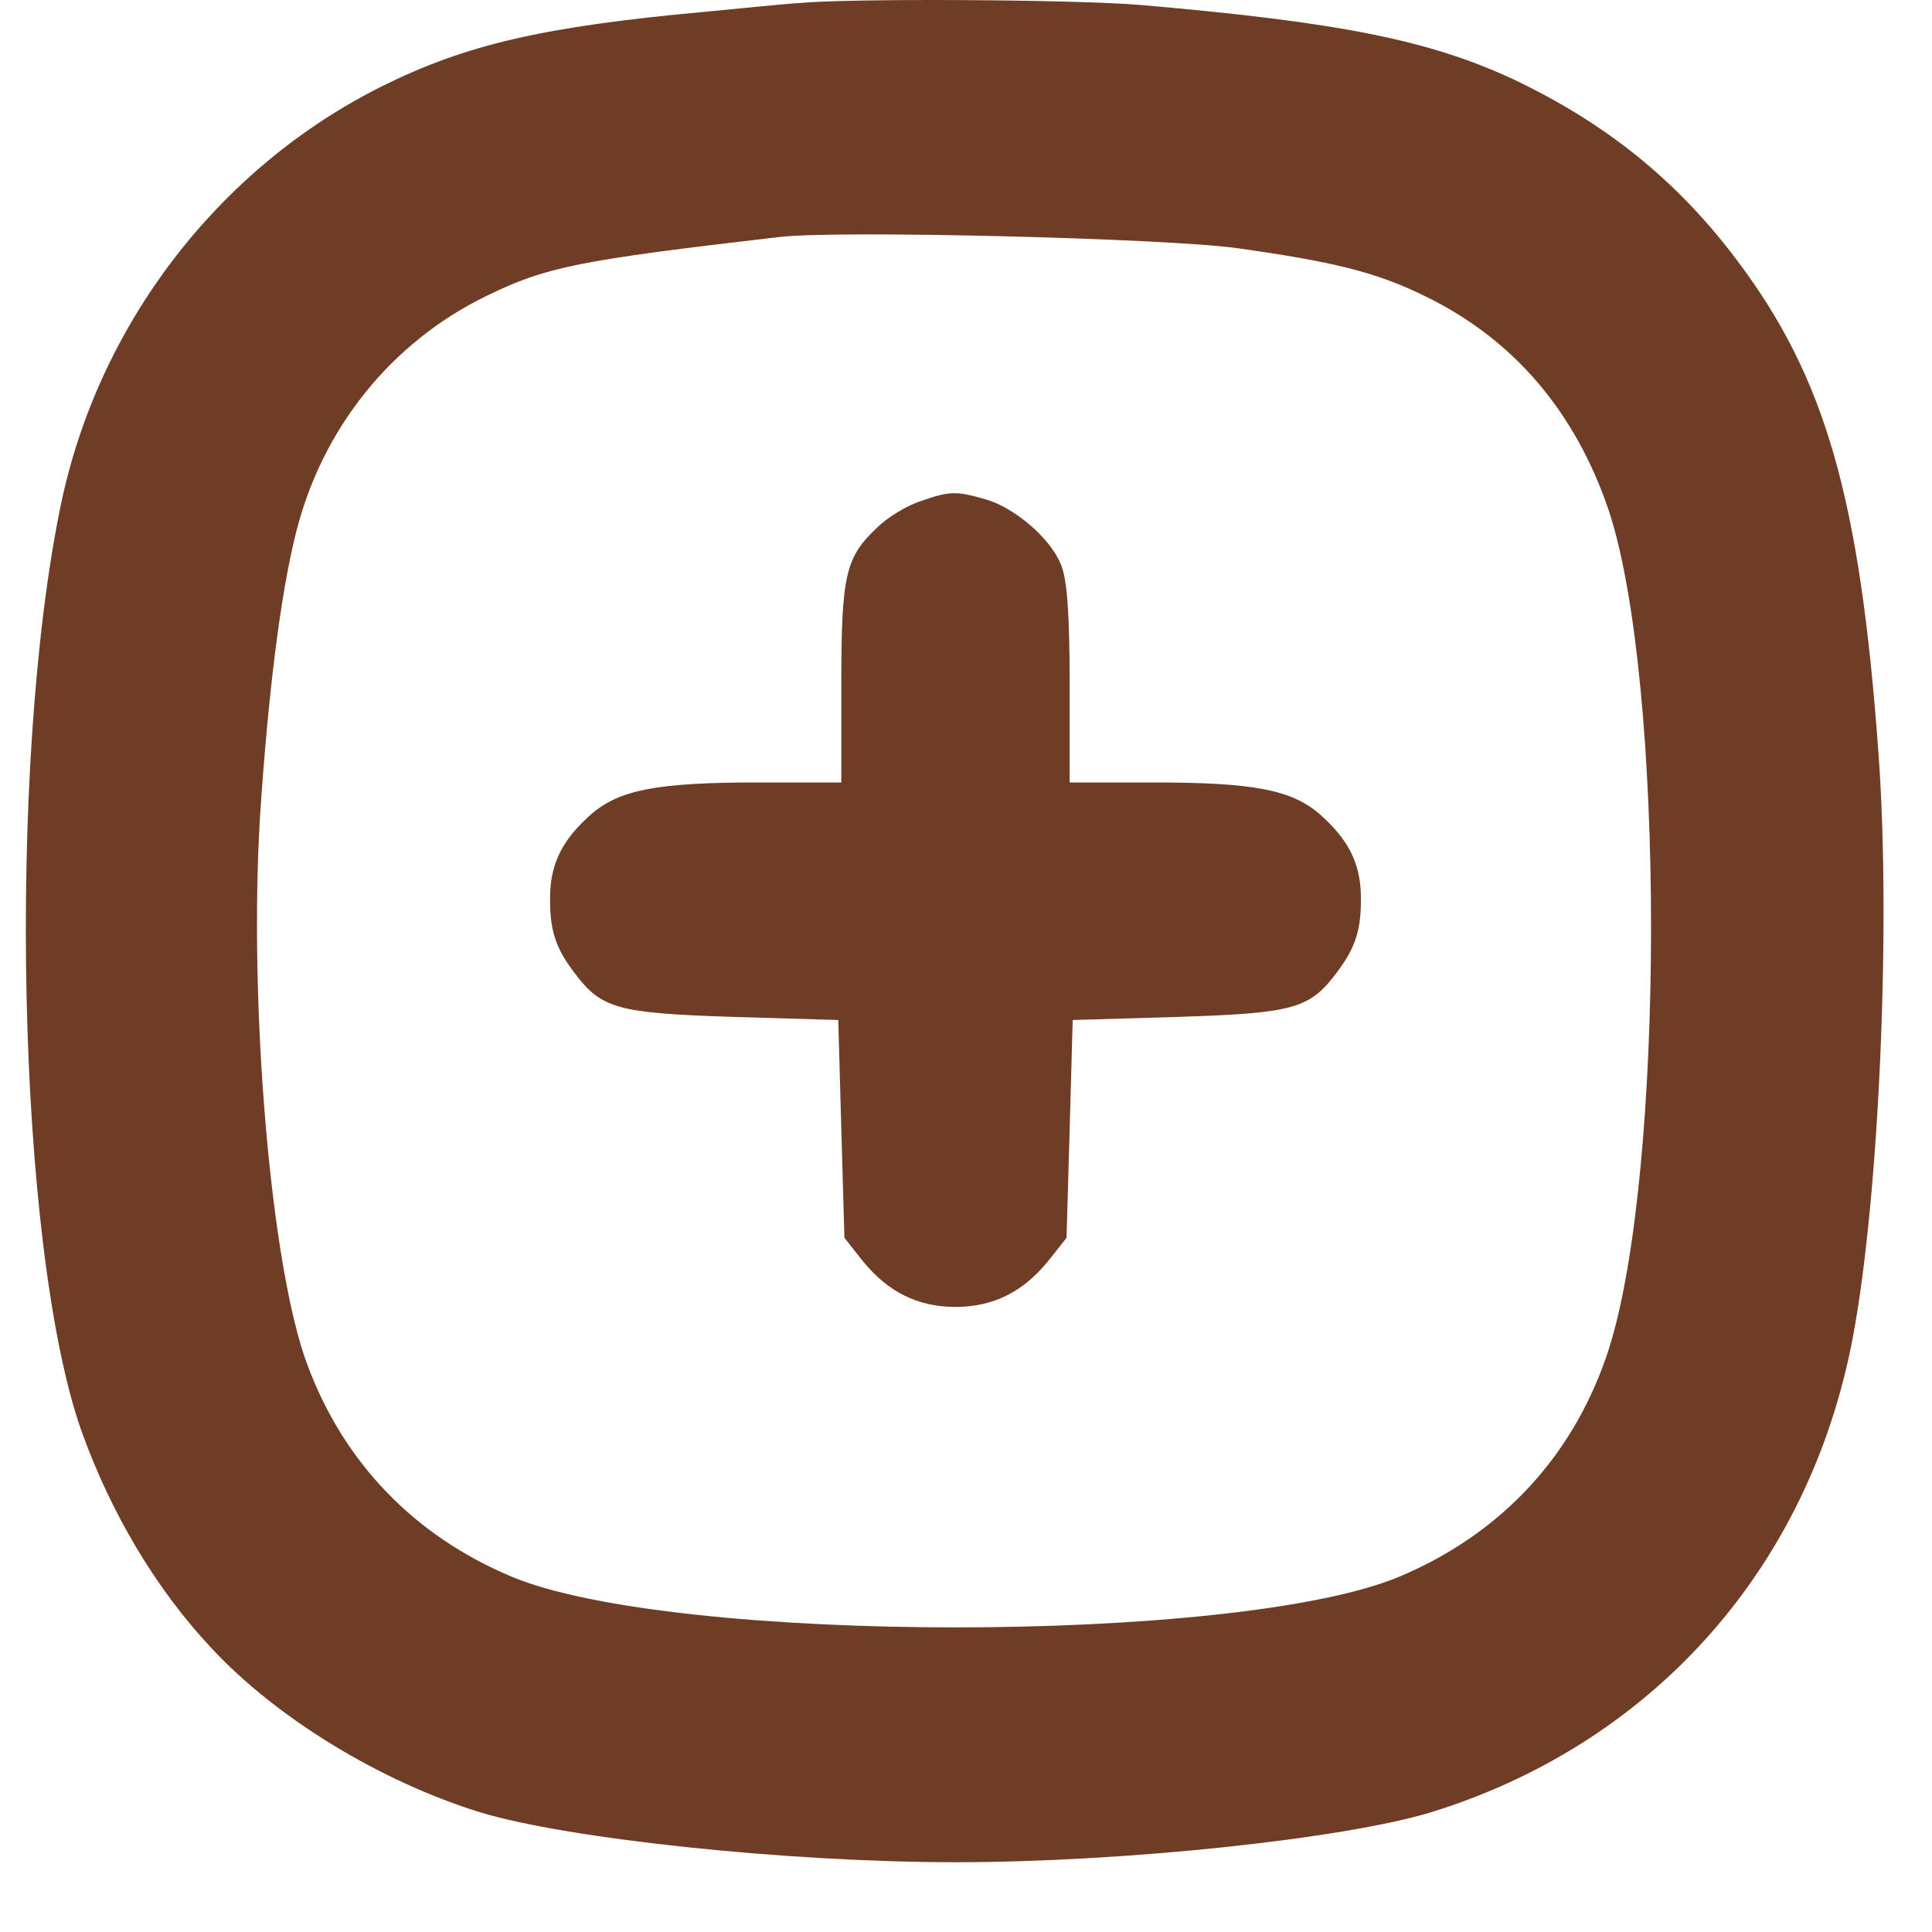 <?xml version="1.0" encoding="UTF-8"?> <svg xmlns="http://www.w3.org/2000/svg" width="26" height="26" viewBox="0 0 26 26" fill="none"><path d="M10.742 0.042C10.584 0.05 10.019 0.108 9.496 0.158C7.312 0.357 6.274 0.598 5.136 1.163C2.944 2.259 1.325 4.36 0.819 6.793C0.088 10.322 0.229 16.79 1.093 19.248C1.491 20.361 2.097 21.382 2.845 22.179C3.725 23.126 5.12 23.973 6.457 24.388C7.628 24.745 10.584 25.061 12.859 25.061C15.134 25.061 18.09 24.745 19.261 24.388C22.184 23.483 24.268 21.191 24.899 18.177C25.273 16.392 25.456 12.564 25.281 10.155C25.032 6.701 24.567 5.082 23.371 3.496C22.566 2.425 21.603 1.653 20.357 1.063C19.228 0.54 18.032 0.299 15.35 0.067C14.437 -0.008 11.431 -0.025 10.742 0.042ZM16.637 3.338C17.941 3.521 18.522 3.662 19.178 3.986C20.374 4.567 21.204 5.547 21.652 6.876C22.408 9.167 22.408 15.769 21.652 18.152C21.196 19.572 20.216 20.635 18.837 21.216C16.67 22.129 9.048 22.129 6.88 21.216C5.577 20.668 4.63 19.688 4.14 18.376C3.642 17.064 3.343 13.502 3.501 10.961C3.609 9.333 3.775 7.997 3.982 7.175C4.331 5.771 5.261 4.609 6.54 3.986C7.354 3.587 7.785 3.504 10.492 3.189C11.281 3.097 15.649 3.205 16.637 3.338Z" fill="#6F3D25"></path><path d="M12.368 6.752C12.194 6.81 11.937 6.968 11.804 7.1C11.38 7.499 11.322 7.731 11.322 9.201V10.53H10.201C8.839 10.53 8.333 10.629 7.951 10.962C7.577 11.294 7.411 11.609 7.403 12.049C7.395 12.506 7.469 12.747 7.727 13.087C8.092 13.577 8.308 13.635 9.869 13.685L11.281 13.727L11.322 15.196L11.364 16.658L11.613 16.973C11.953 17.389 12.352 17.588 12.858 17.588C13.365 17.588 13.764 17.389 14.104 16.973L14.353 16.658L14.395 15.196L14.436 13.727L15.848 13.685C17.409 13.635 17.625 13.577 17.99 13.087C18.247 12.747 18.322 12.506 18.314 12.049C18.306 11.609 18.14 11.294 17.766 10.962C17.384 10.629 16.877 10.53 15.516 10.53H14.395V9.201C14.395 8.271 14.361 7.79 14.278 7.599C14.137 7.242 13.647 6.826 13.257 6.718C12.858 6.602 12.767 6.61 12.368 6.752Z" fill="#6F3D25"></path></svg> 